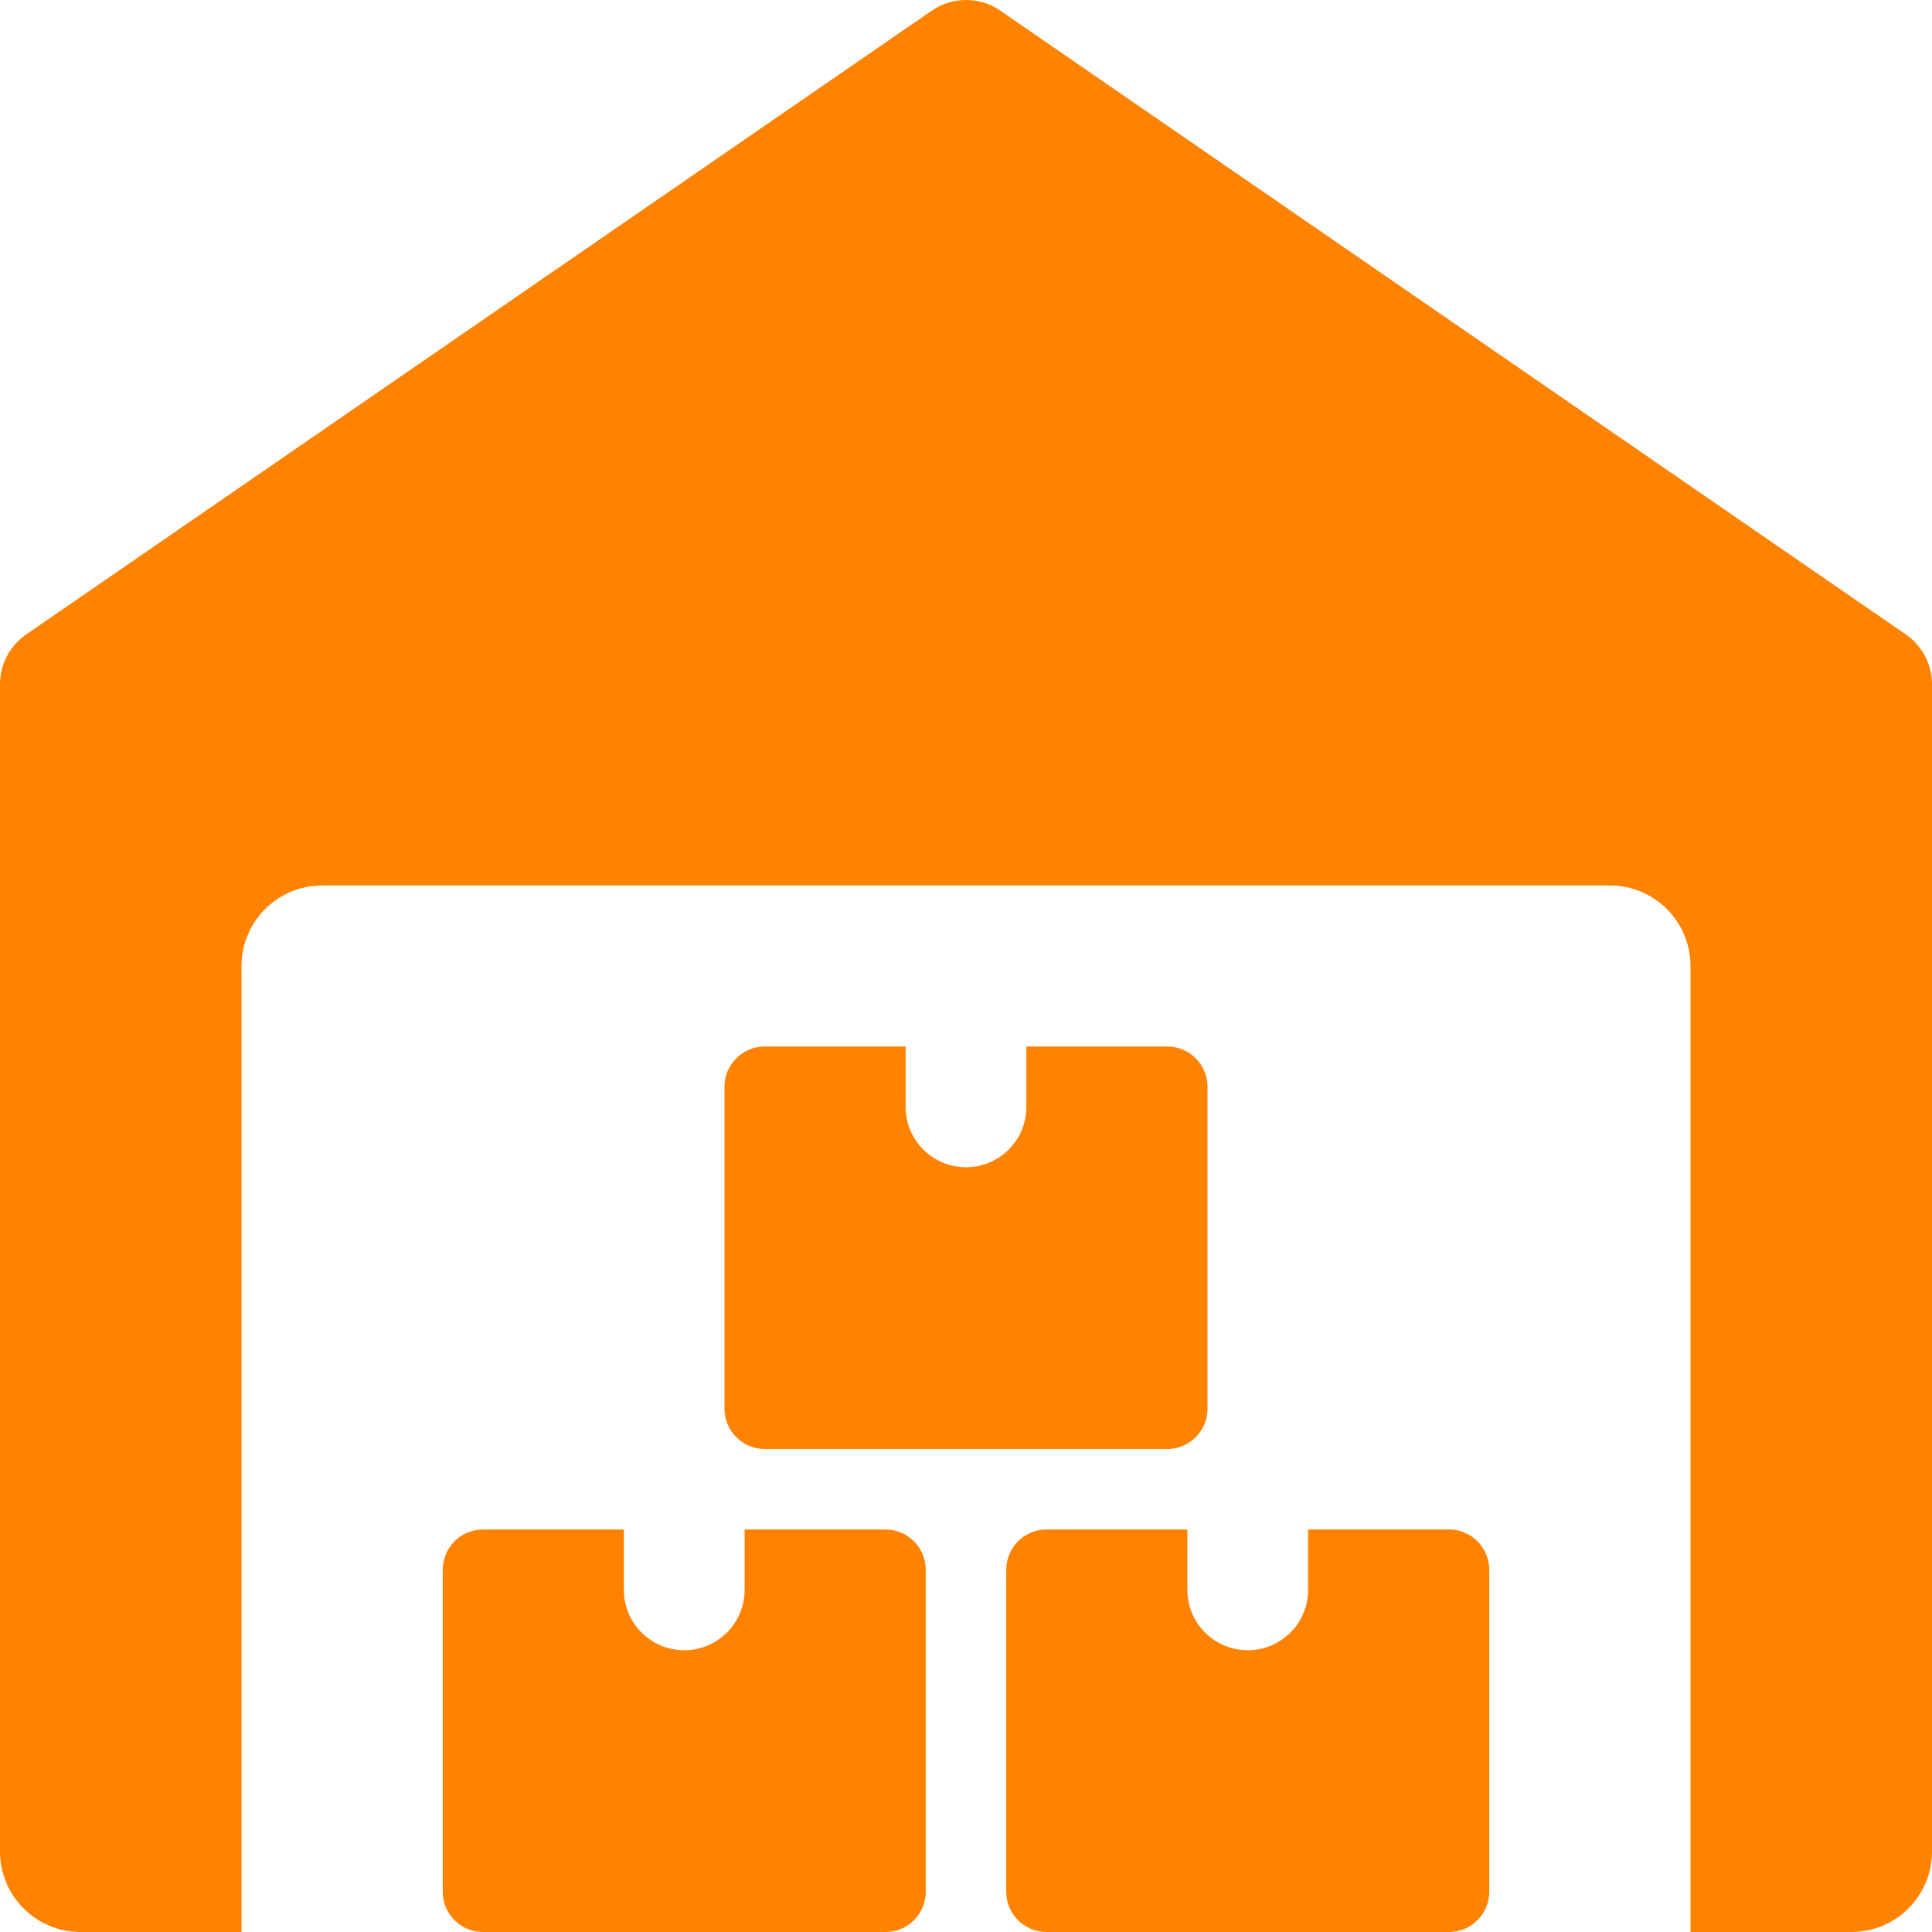 <svg width="60" height="60" viewBox="0 0 60 60" fill="none" xmlns="http://www.w3.org/2000/svg">
<g clip-path="url(#clip0_80_1005)">
<path d="M59.19 19.705L31.065 0.33C30.425 -0.11 29.58 -0.11 28.938 0.33L0.812 19.705C0.302 20.055 0 20.633 0 21.25V57.5C0 58.88 1.12 60 2.5 60H7.5V30C7.5 28.62 8.62 27.5 10 27.5H50C51.38 27.5 52.5 28.62 52.5 30V60H57.5C58.88 60 60 58.88 60 57.5V21.25C60 20.633 59.697 20.055 59.19 19.705Z" fill="#FF8200"/>
<path d="M23.125 47.5V49.375C23.125 50.41 22.285 51.25 21.25 51.25C20.215 51.25 19.375 50.41 19.375 49.375V47.5H15C14.31 47.5 13.75 48.06 13.75 48.75V58.75C13.75 59.44 14.31 60 15 60H27.5C28.19 60 28.75 59.44 28.75 58.75V48.75C28.75 48.06 28.19 47.5 27.5 47.5H23.125Z" fill="#FF8200"/>
<path d="M40.625 47.5V49.375C40.625 50.41 39.785 51.25 38.75 51.25C37.715 51.25 36.875 50.41 36.875 49.375V47.5H32.5C31.81 47.5 31.25 48.06 31.25 48.75V58.75C31.25 59.44 31.81 60 32.5 60H45C45.69 60 46.25 59.44 46.25 58.75V48.75C46.25 48.06 45.69 47.5 45 47.5H40.625Z" fill="#FF8200"/>
<path d="M31.875 32.5V34.375C31.875 35.41 31.035 36.25 30 36.25C28.965 36.25 28.125 35.41 28.125 34.375V32.5H23.75C23.06 32.5 22.5 33.06 22.5 33.75V43.75C22.5 44.44 23.06 45 23.75 45H36.25C36.94 45 37.5 44.44 37.5 43.75V33.75C37.5 33.06 36.94 32.5 36.25 32.5H31.875Z" fill="#FF8200"/>
</g>
<defs>
<clipPath id="clip0_80_1005">
<rect width="60" height="60" fill="white"/>
</clipPath>
</defs>
</svg>
